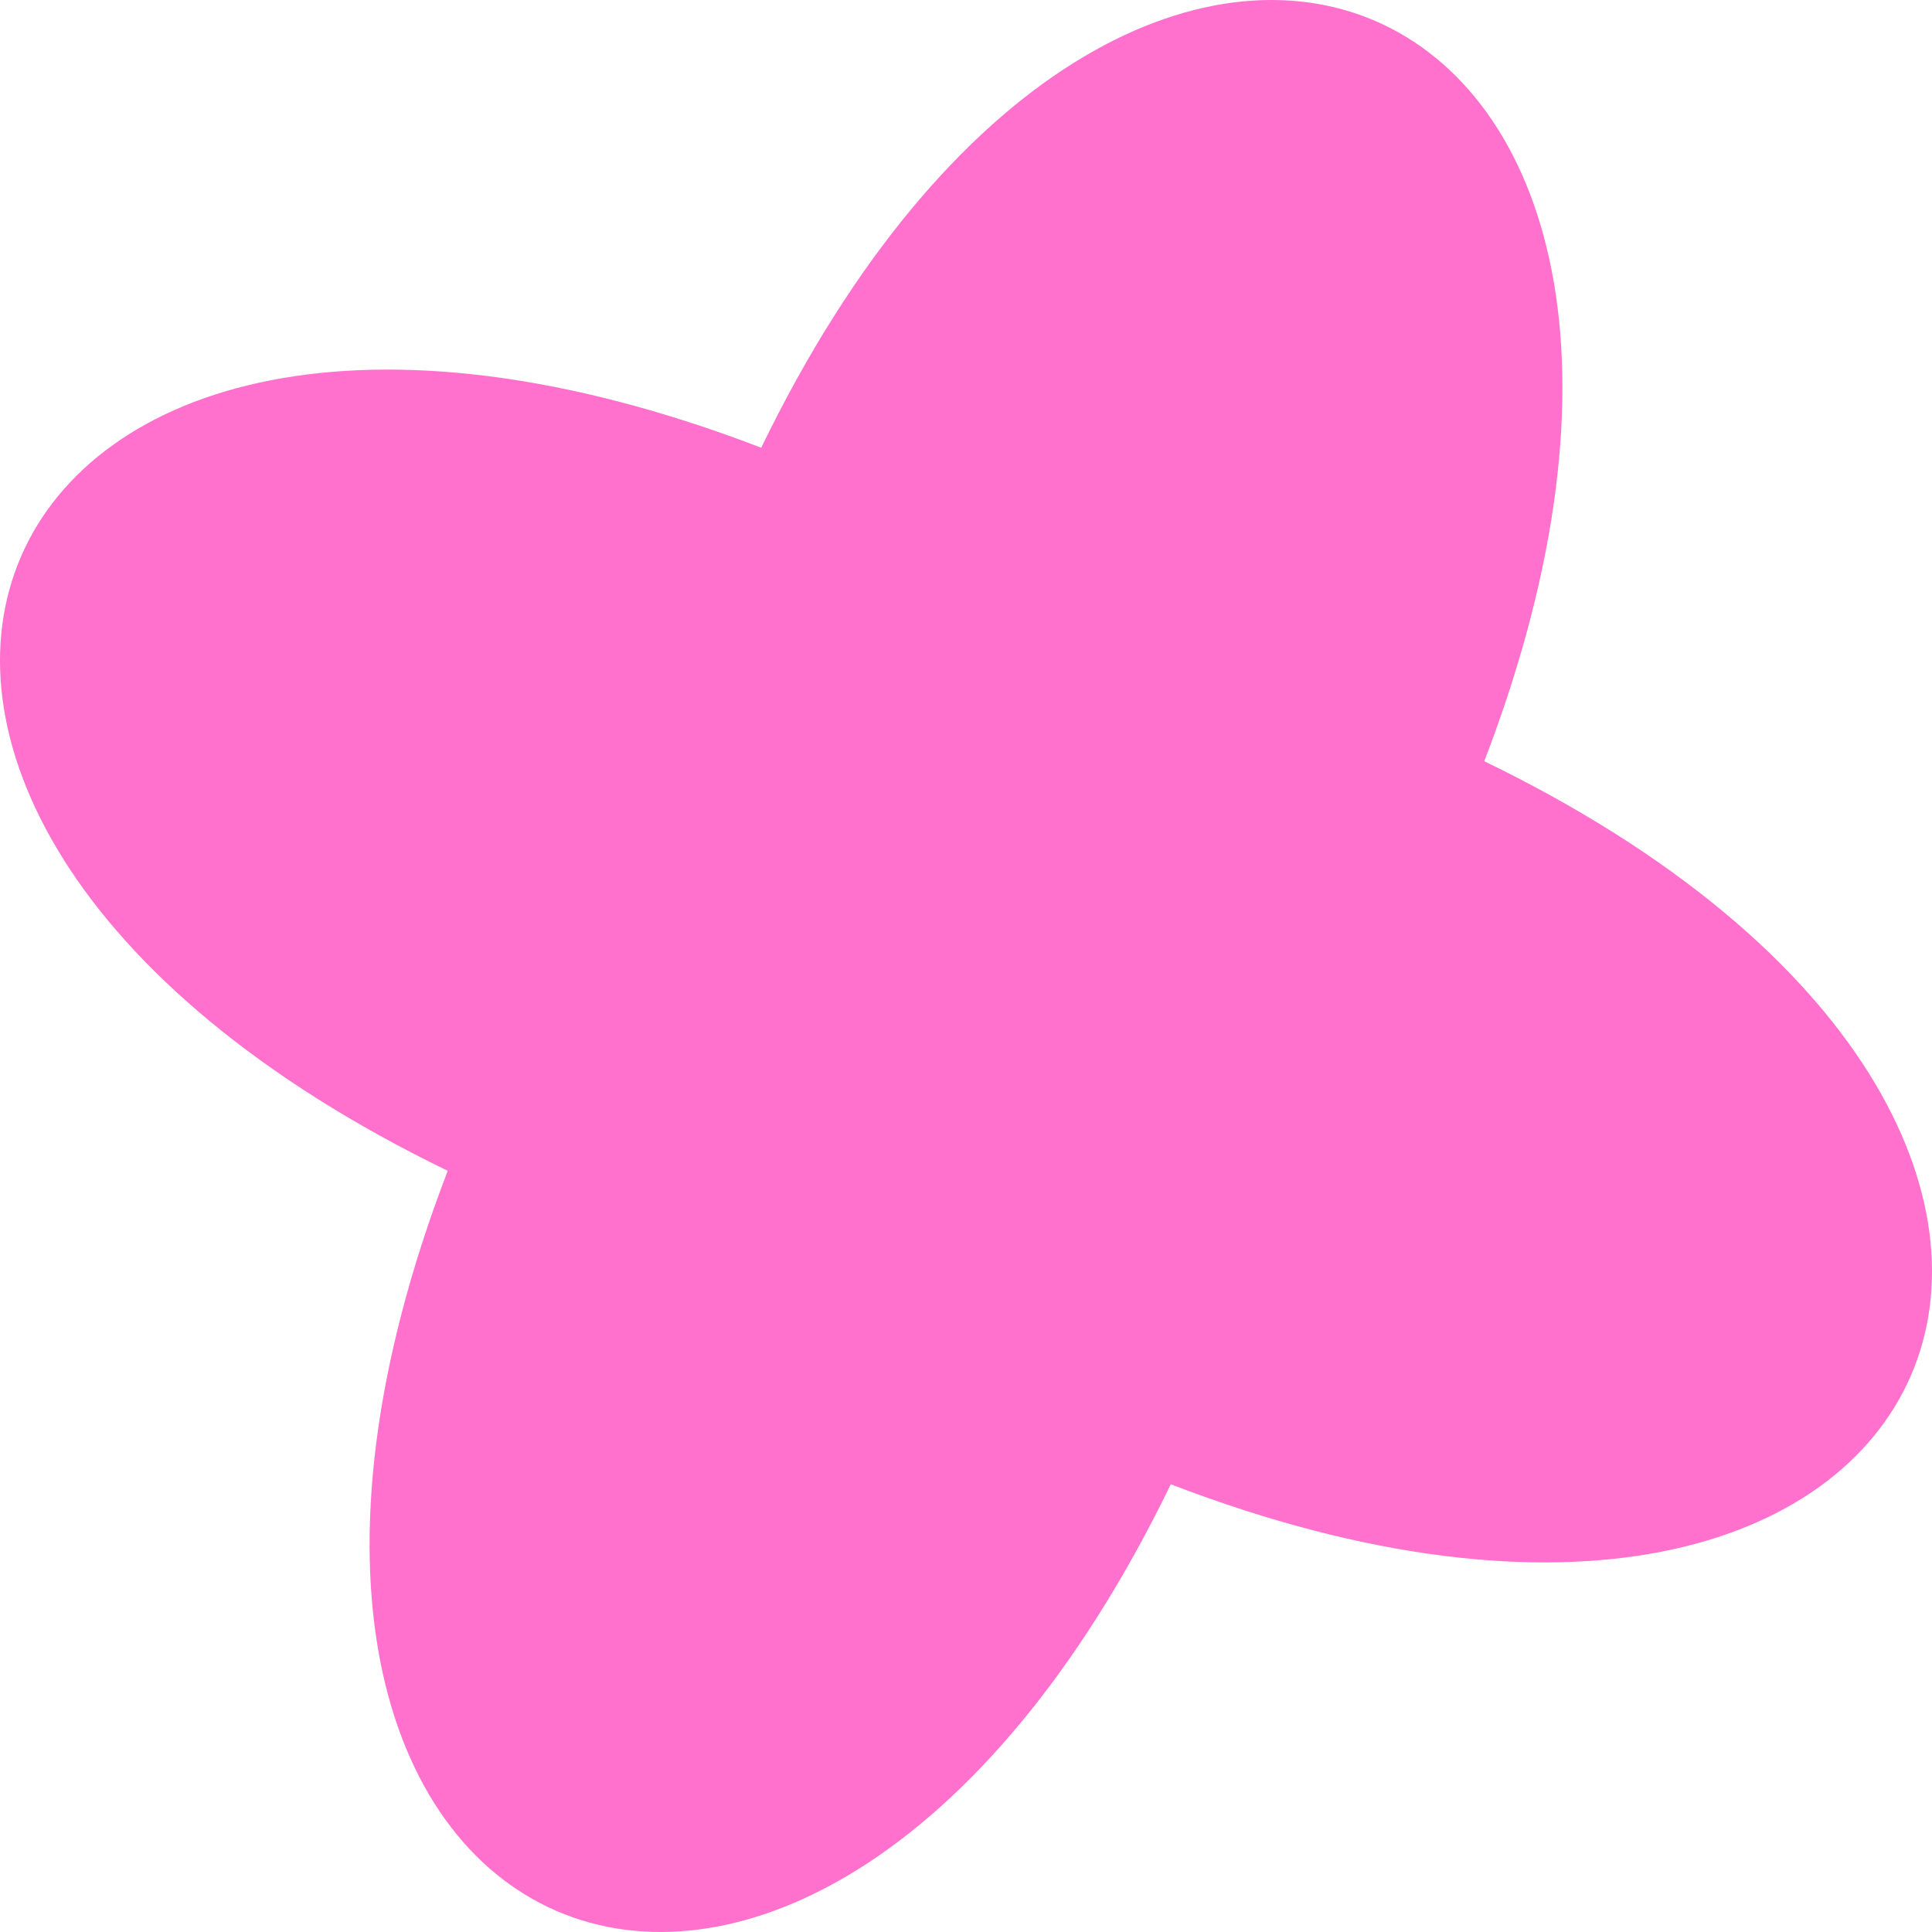 <svg xmlns="http://www.w3.org/2000/svg" width="114" height="114" fill="none"><path d="M69.084 87.58c-21.84 45.053-60.62 28.242-42.665-18.496-45.052-21.84-28.241-60.62 18.497-42.665 21.84-45.052 60.621-28.241 42.665 18.497 45.052 21.84 28.241 60.621-18.497 42.665z" fill="#FF71CD"></path></svg>